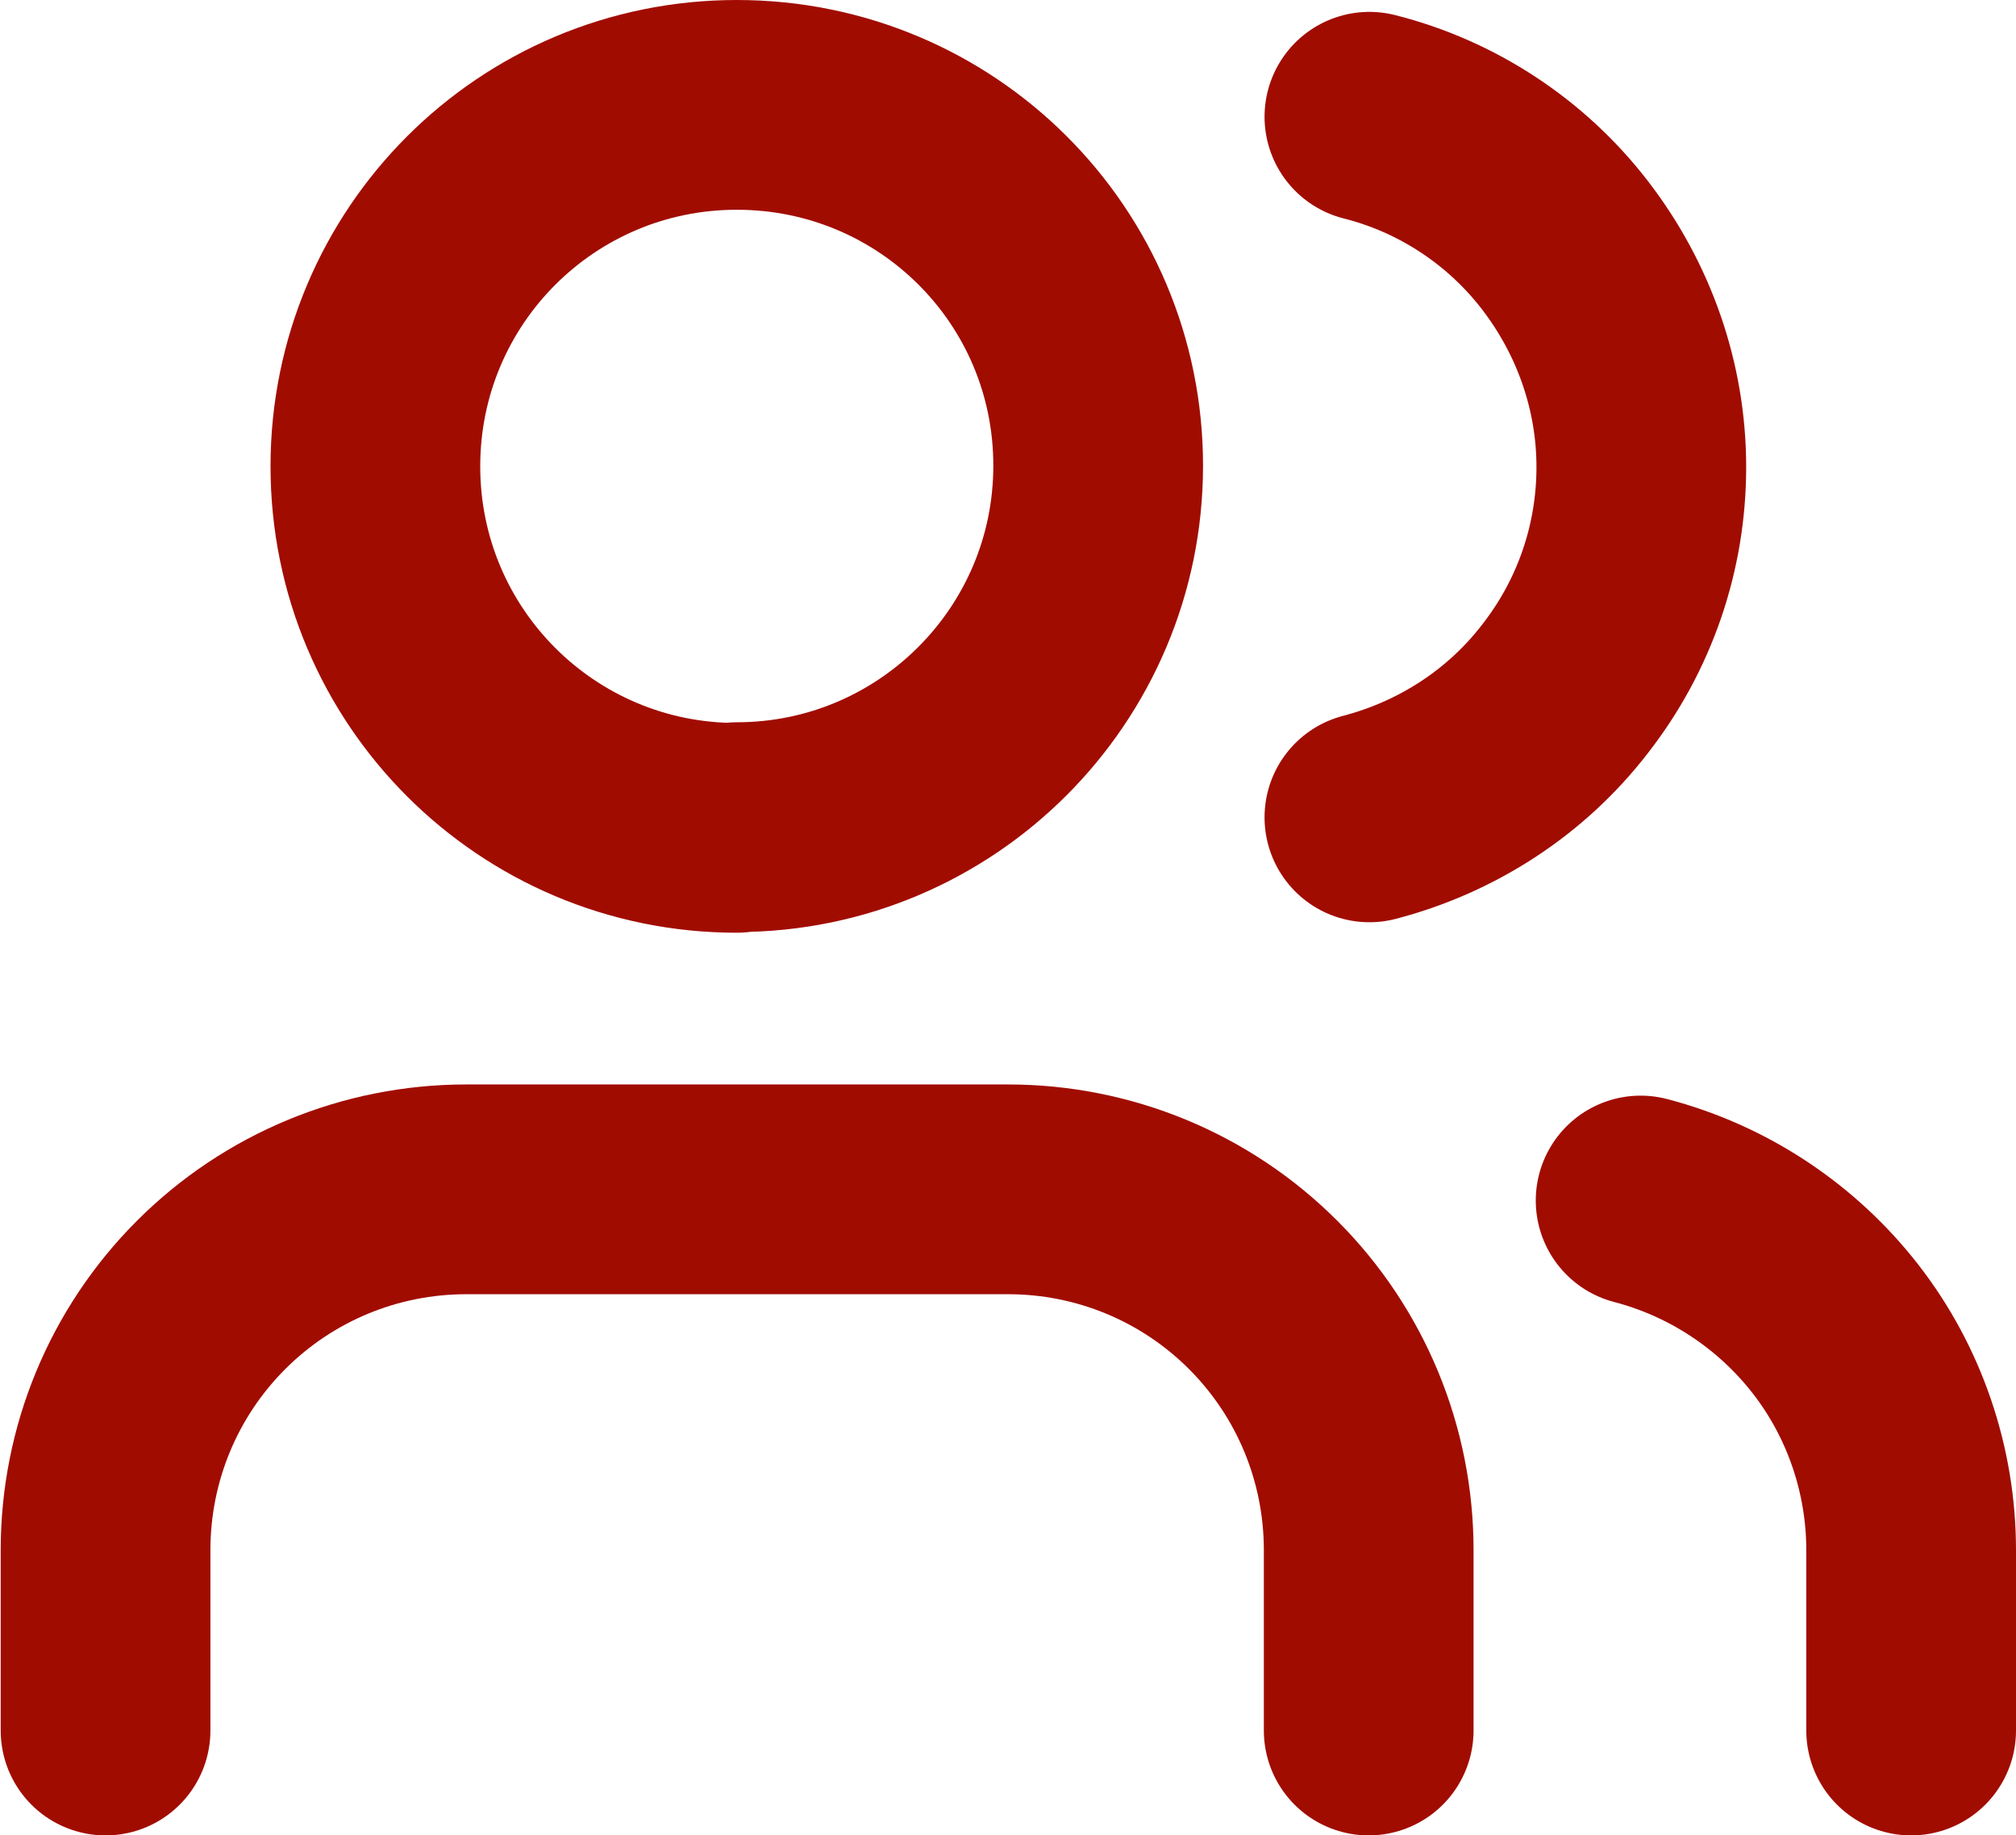 <?xml version="1.0" encoding="UTF-8"?><svg xmlns="http://www.w3.org/2000/svg" viewBox="0 0 28.84 26.25"><defs><style>.d{fill:none;stroke:#a10c01;stroke-linecap:round;stroke-linejoin:round;stroke-width:3px;}</style></defs><g id="a"/><g id="b"><g id="c"><path class="d" d="M19.58,24.75v-2.58c0-1.37-.54-2.68-1.51-3.65s-2.28-1.51-3.65-1.51H6.67c-1.37,0-2.68,.54-3.65,1.51-.97,.97-1.51,2.28-1.51,3.65v2.58"/><path class="d" d="M10.54,11.83c2.85,0,5.17-2.31,5.17-5.17S13.4,1.5,10.54,1.5,5.37,3.81,5.37,6.67s2.31,5.17,5.17,5.17Z"/><path class="d" d="M27.34,24.75v-2.58c0-1.14-.38-2.26-1.08-3.16-.7-.9-1.68-1.55-2.79-1.84"/><path class="d" d="M19.59,1.67c1.11,.28,2.1,.93,2.8,1.84,.7,.91,1.09,2.02,1.09,3.17s-.38,2.26-1.09,3.17c-.7,.91-1.69,1.55-2.8,1.84"/></g></g></svg>